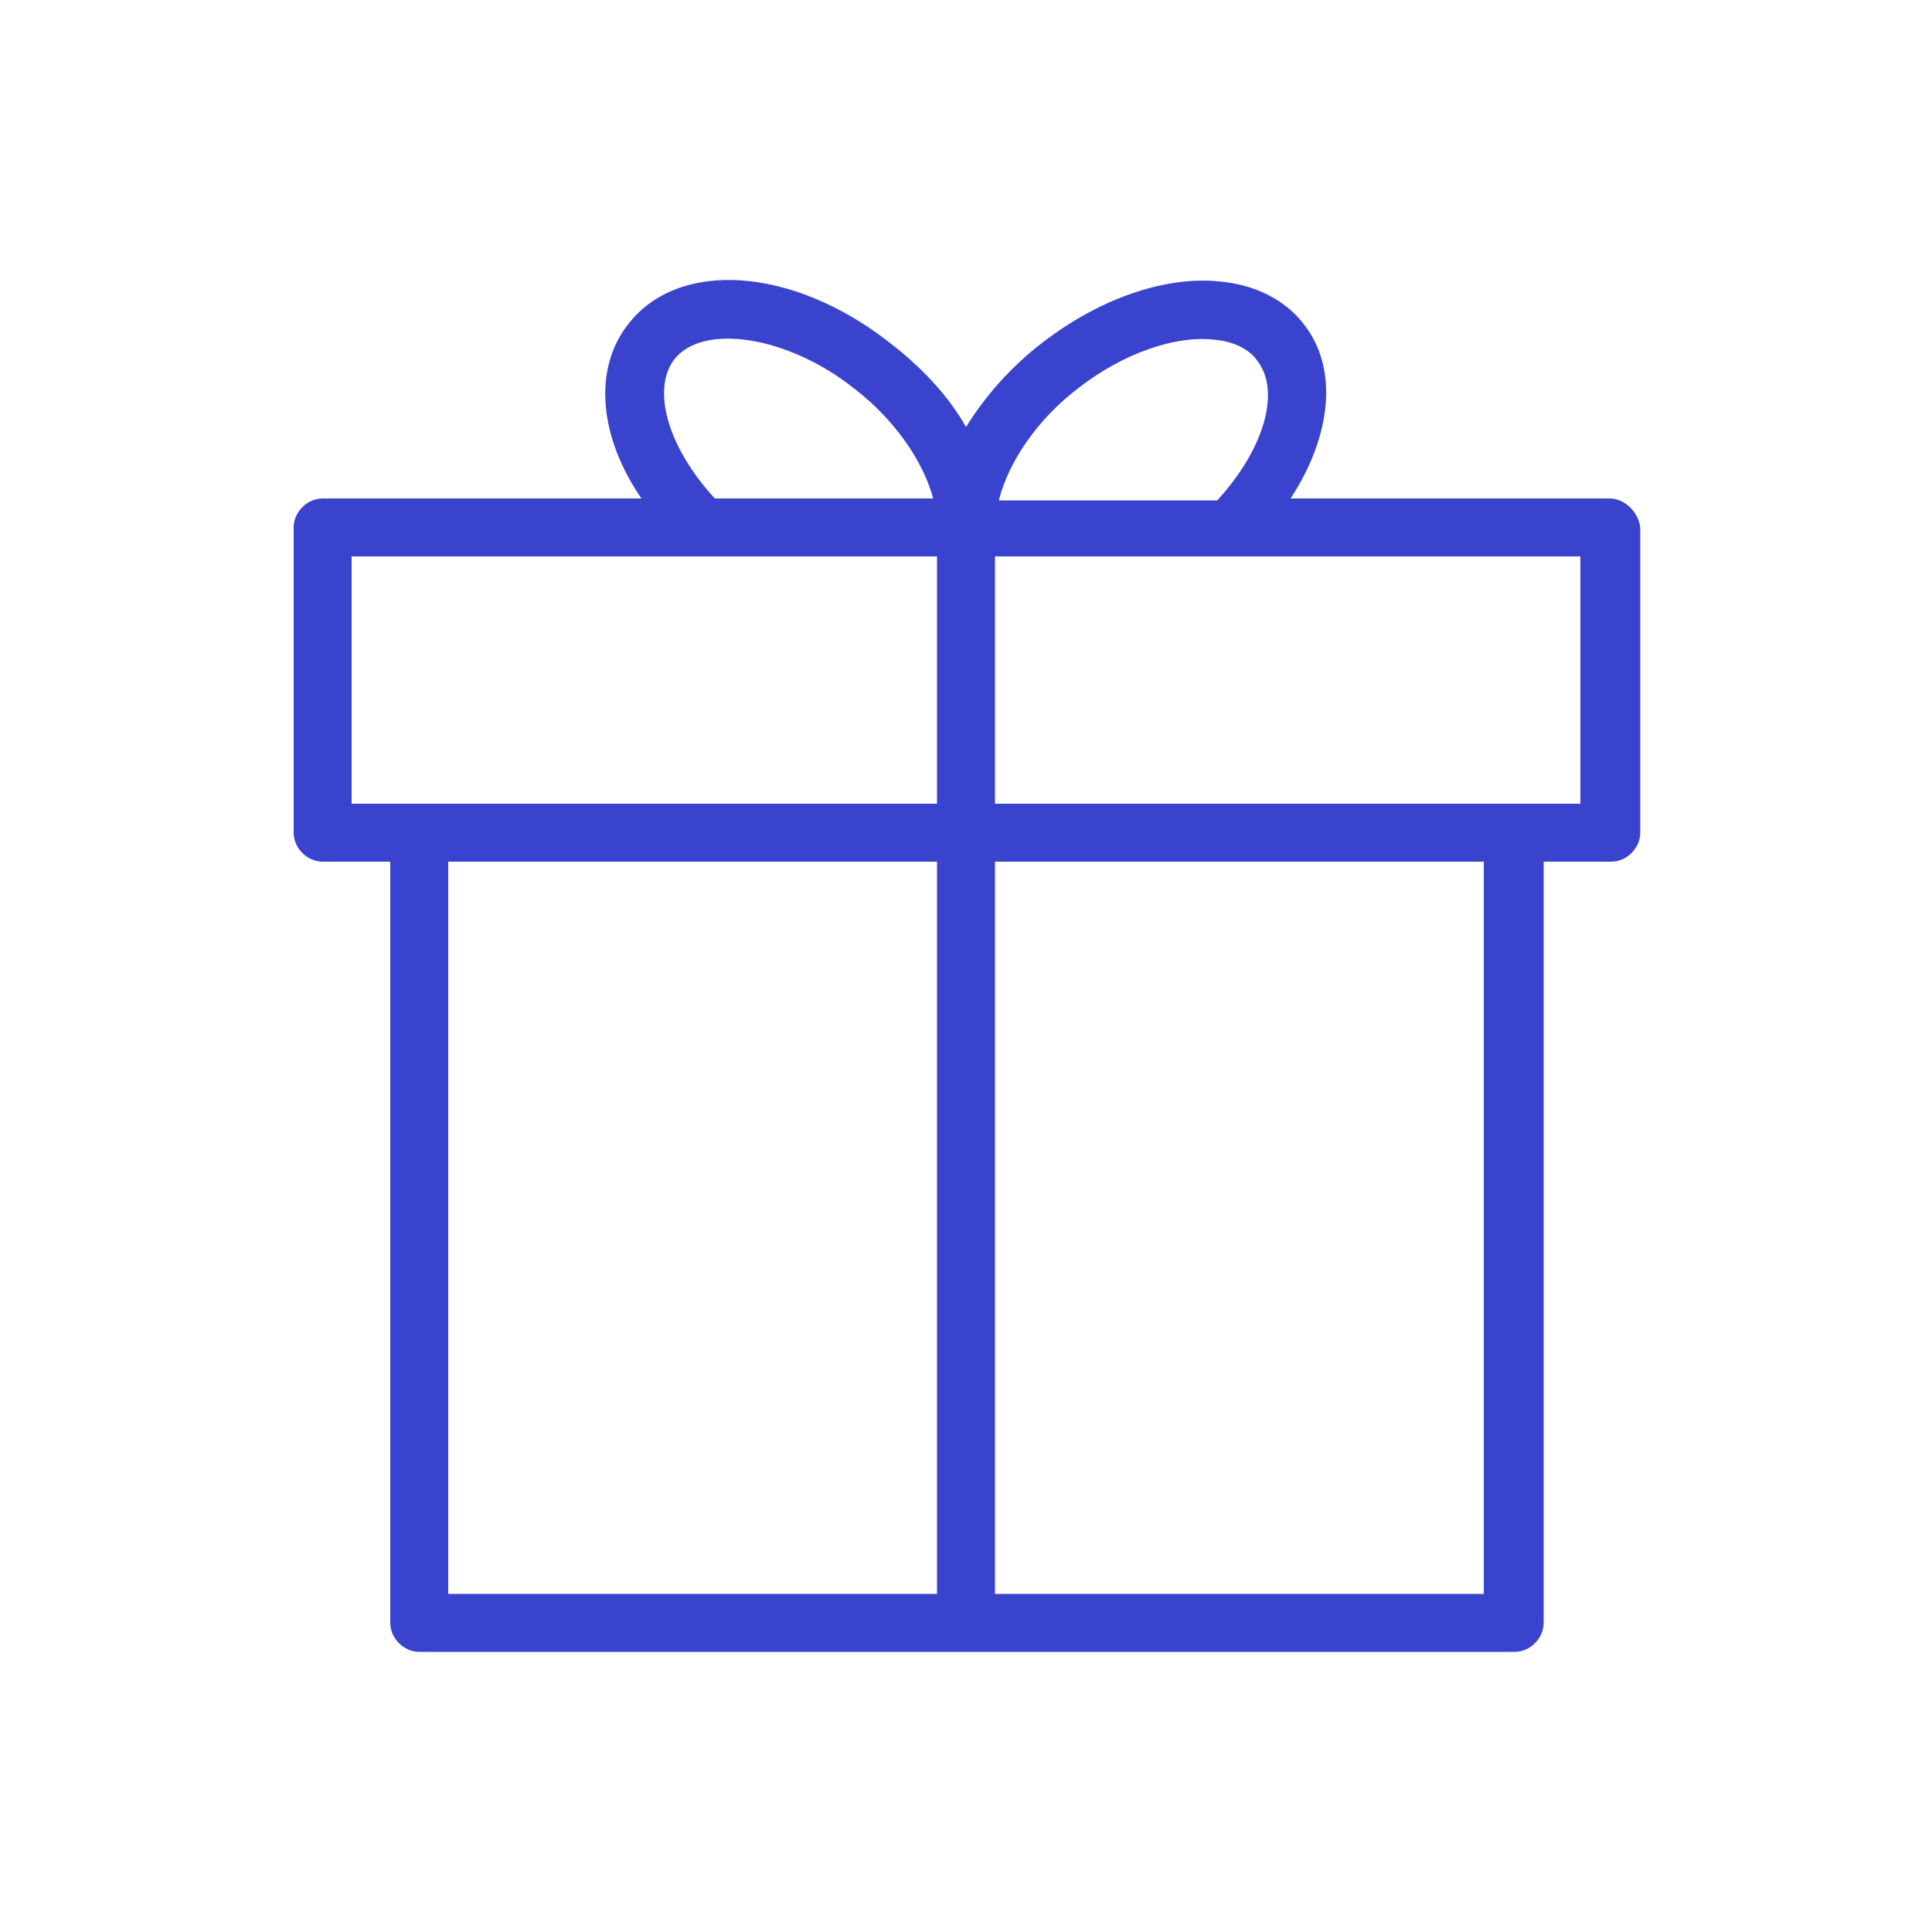 <?xml version="1.0" encoding="UTF-8"?> <svg xmlns="http://www.w3.org/2000/svg" xmlns:xlink="http://www.w3.org/1999/xlink" version="1.1" id="Слой_1" x="0px" y="0px" viewBox="0 0 100 100" style="enable-background:new 0 0 100 100;" xml:space="preserve"> <style type="text/css"> .st0{fill-rule:evenodd;clip-rule:evenodd;fill:#3943CE;} </style> <path class="st0" d="M83.3,25.8H66.8c2.1-3.2,2.5-6.7,0.7-9c-0.9-1.2-2.4-2-4.1-2.2c-2.9-0.4-6.4,0.8-9.4,3.1c-1.7,1.3-3,2.8-4,4.4 c-0.9-1.6-2.3-3.1-4-4.4c-5-3.9-10.9-4.3-13.5-0.9c-1.8,2.3-1.5,5.8,0.7,9H16.7c-0.8,0-1.5,0.7-1.5,1.5v15.8c0,0.8,0.7,1.5,1.5,1.5 h3.5V84c0,0.8,0.7,1.5,1.5,1.5h56.7c0.8,0,1.5-0.7,1.5-1.5V44.6h3.5c0.8,0,1.5-0.7,1.5-1.5V27.3C84.8,26.5,84.1,25.8,83.3,25.8z M55.8,20.1c2.3-1.8,5.1-2.8,7.2-2.5c0.9,0.1,1.7,0.5,2.1,1.1c1.2,1.6,0.3,4.6-2.1,7.2H51.7C52.2,23.9,53.7,21.7,55.8,20.1z M34.9,18.6c1.5-1.9,5.9-1.2,9.3,1.5c2.1,1.6,3.6,3.8,4.1,5.7H37C34.6,23.2,33.7,20.2,34.9,18.6z M18.2,28.8h30.3v12.8H18.2V28.8z M23.2,44.6h25.3v37.9H23.2C23.2,82.5,23.2,44.6,23.2,44.6z M76.8,82.5H51.5V44.6h25.3C76.8,44.6,76.8,82.5,76.8,82.5z M81.8,41.6 H51.5V28.8h30.3V41.6z"></path> </svg> 